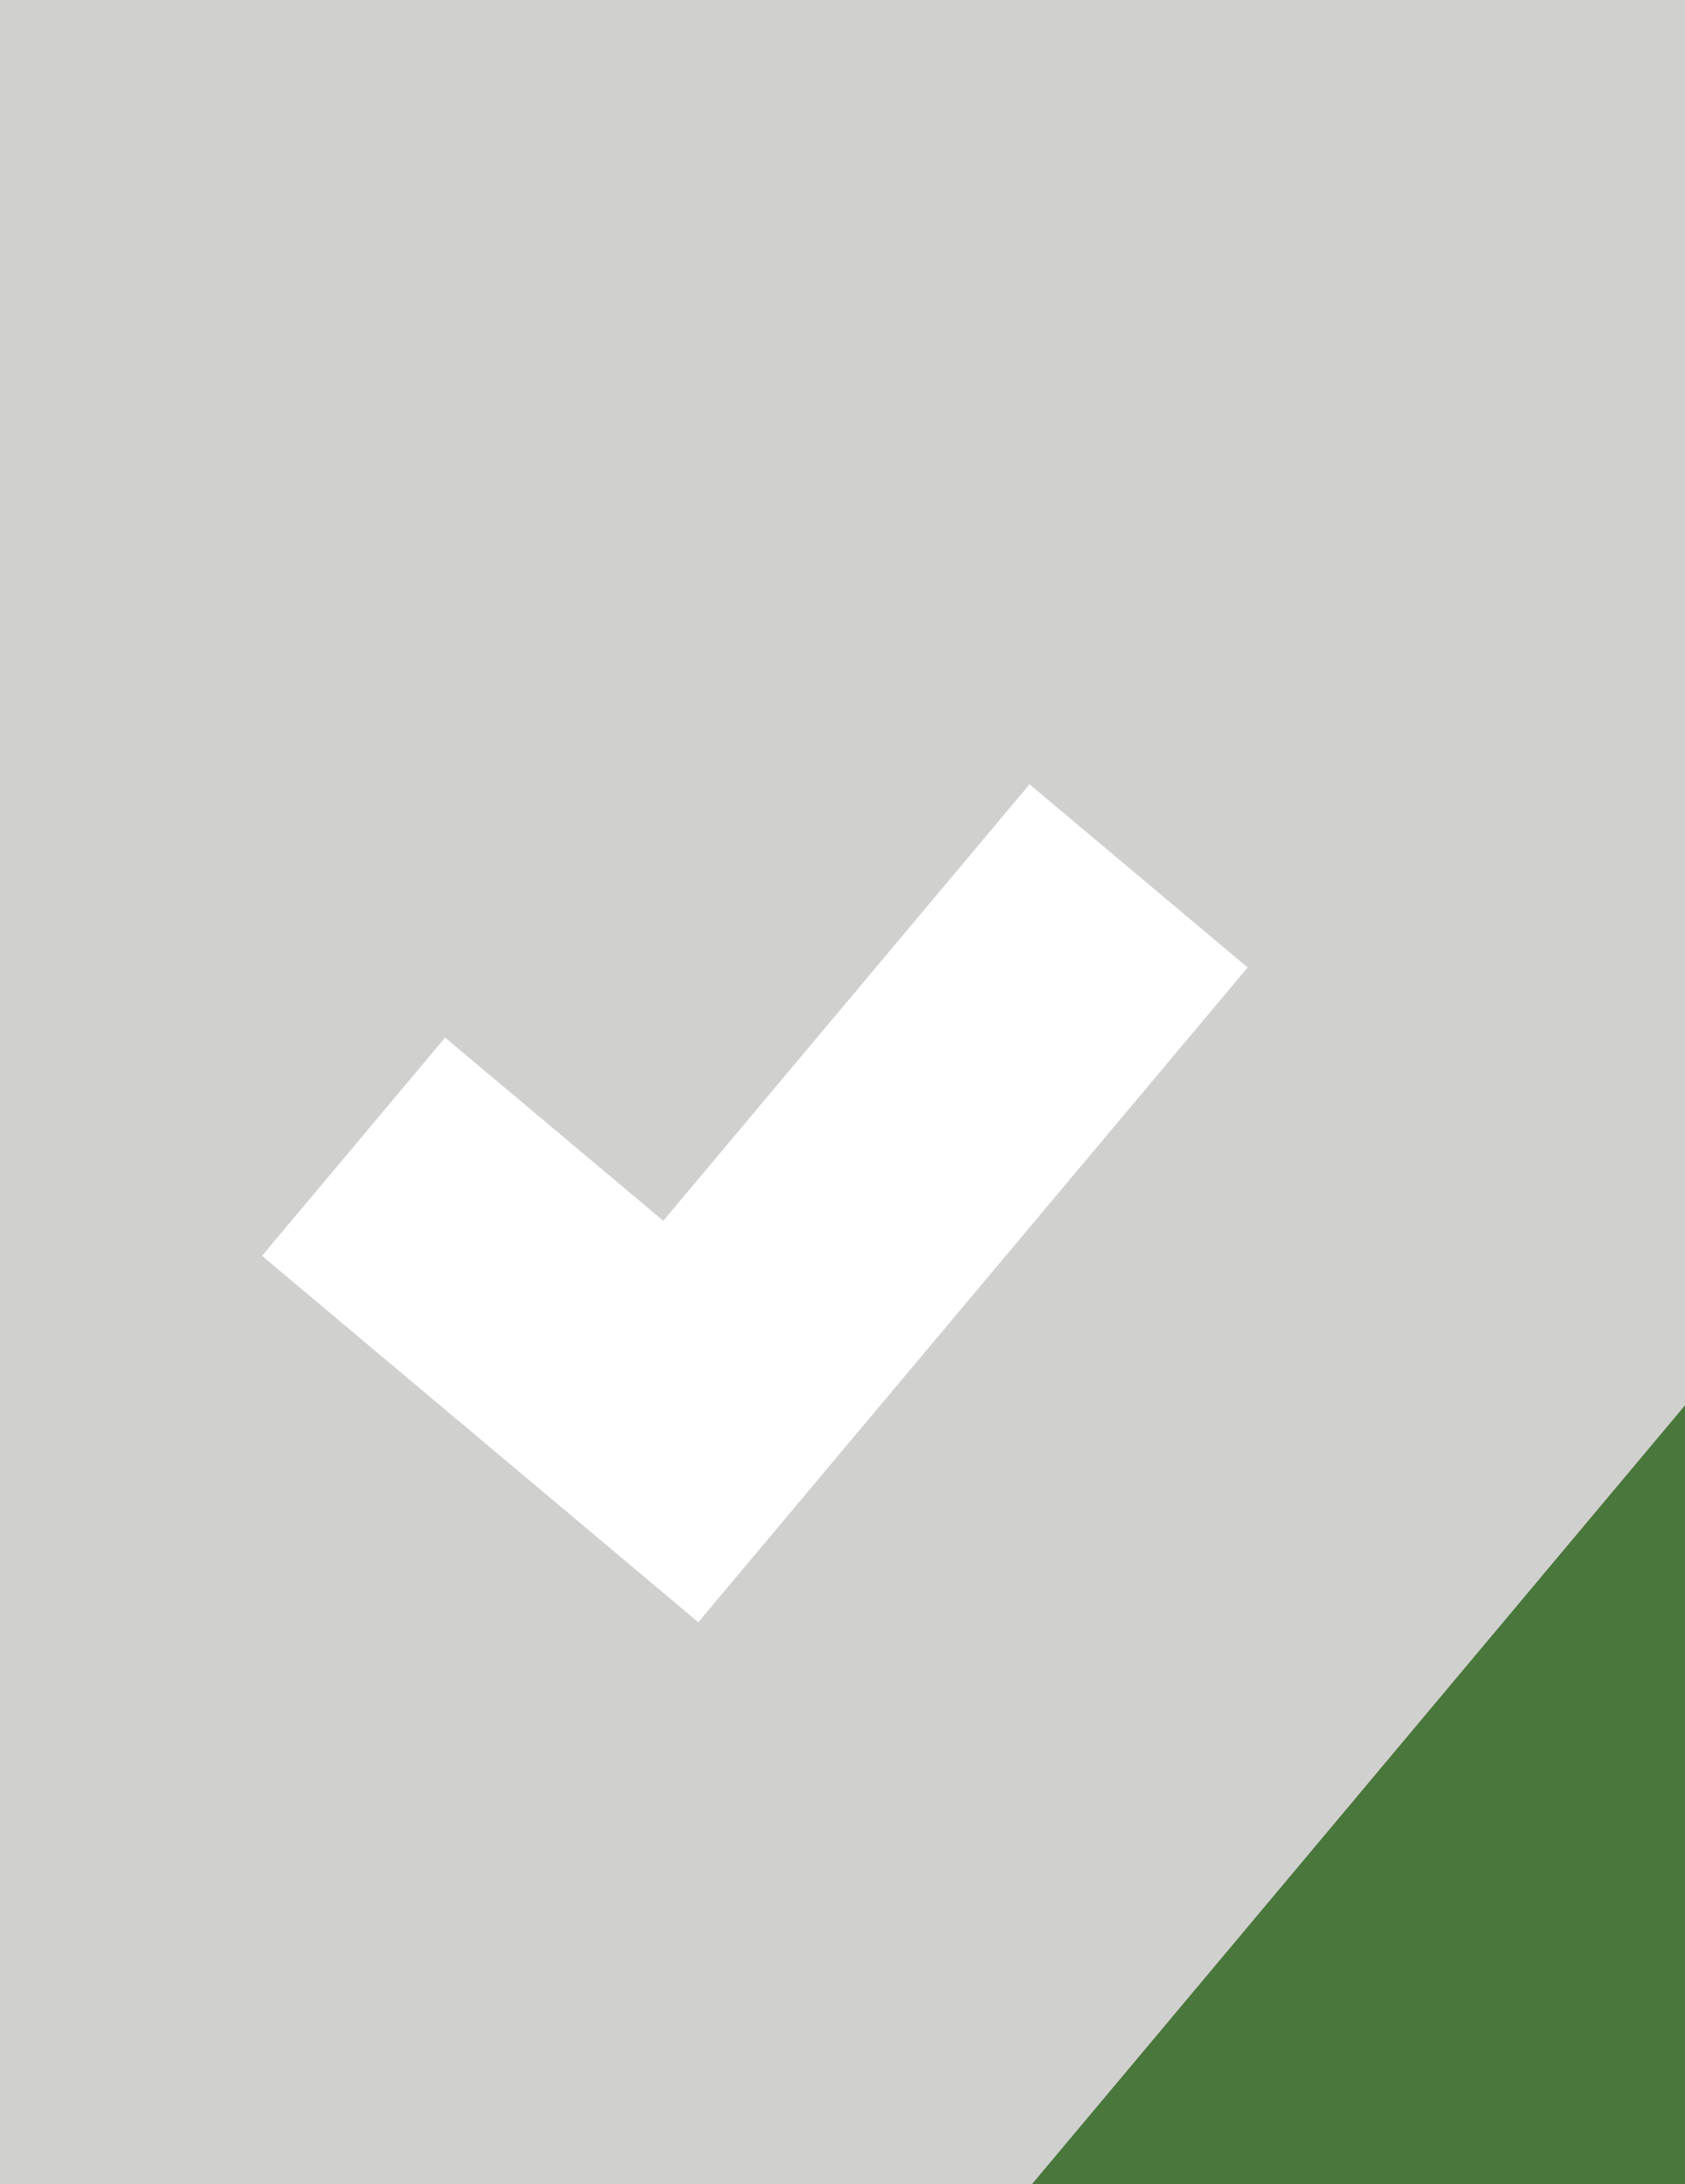 <svg width="71" height="92" viewBox="0 0 71 92" fill="none" xmlns="http://www.w3.org/2000/svg">
<path d="M71 0H0V92H71V0Z" fill="#D0D0CE"/>
<path d="M11.04 52.894L18.756 43.702L27.948 51.418L43.38 33.034L52.572 40.75L29.424 68.326L11.04 52.894Z" fill="white"/>
<path d="M43.479 92H71V59.192L43.479 92Z" fill="#4A773C"/>
</svg>
